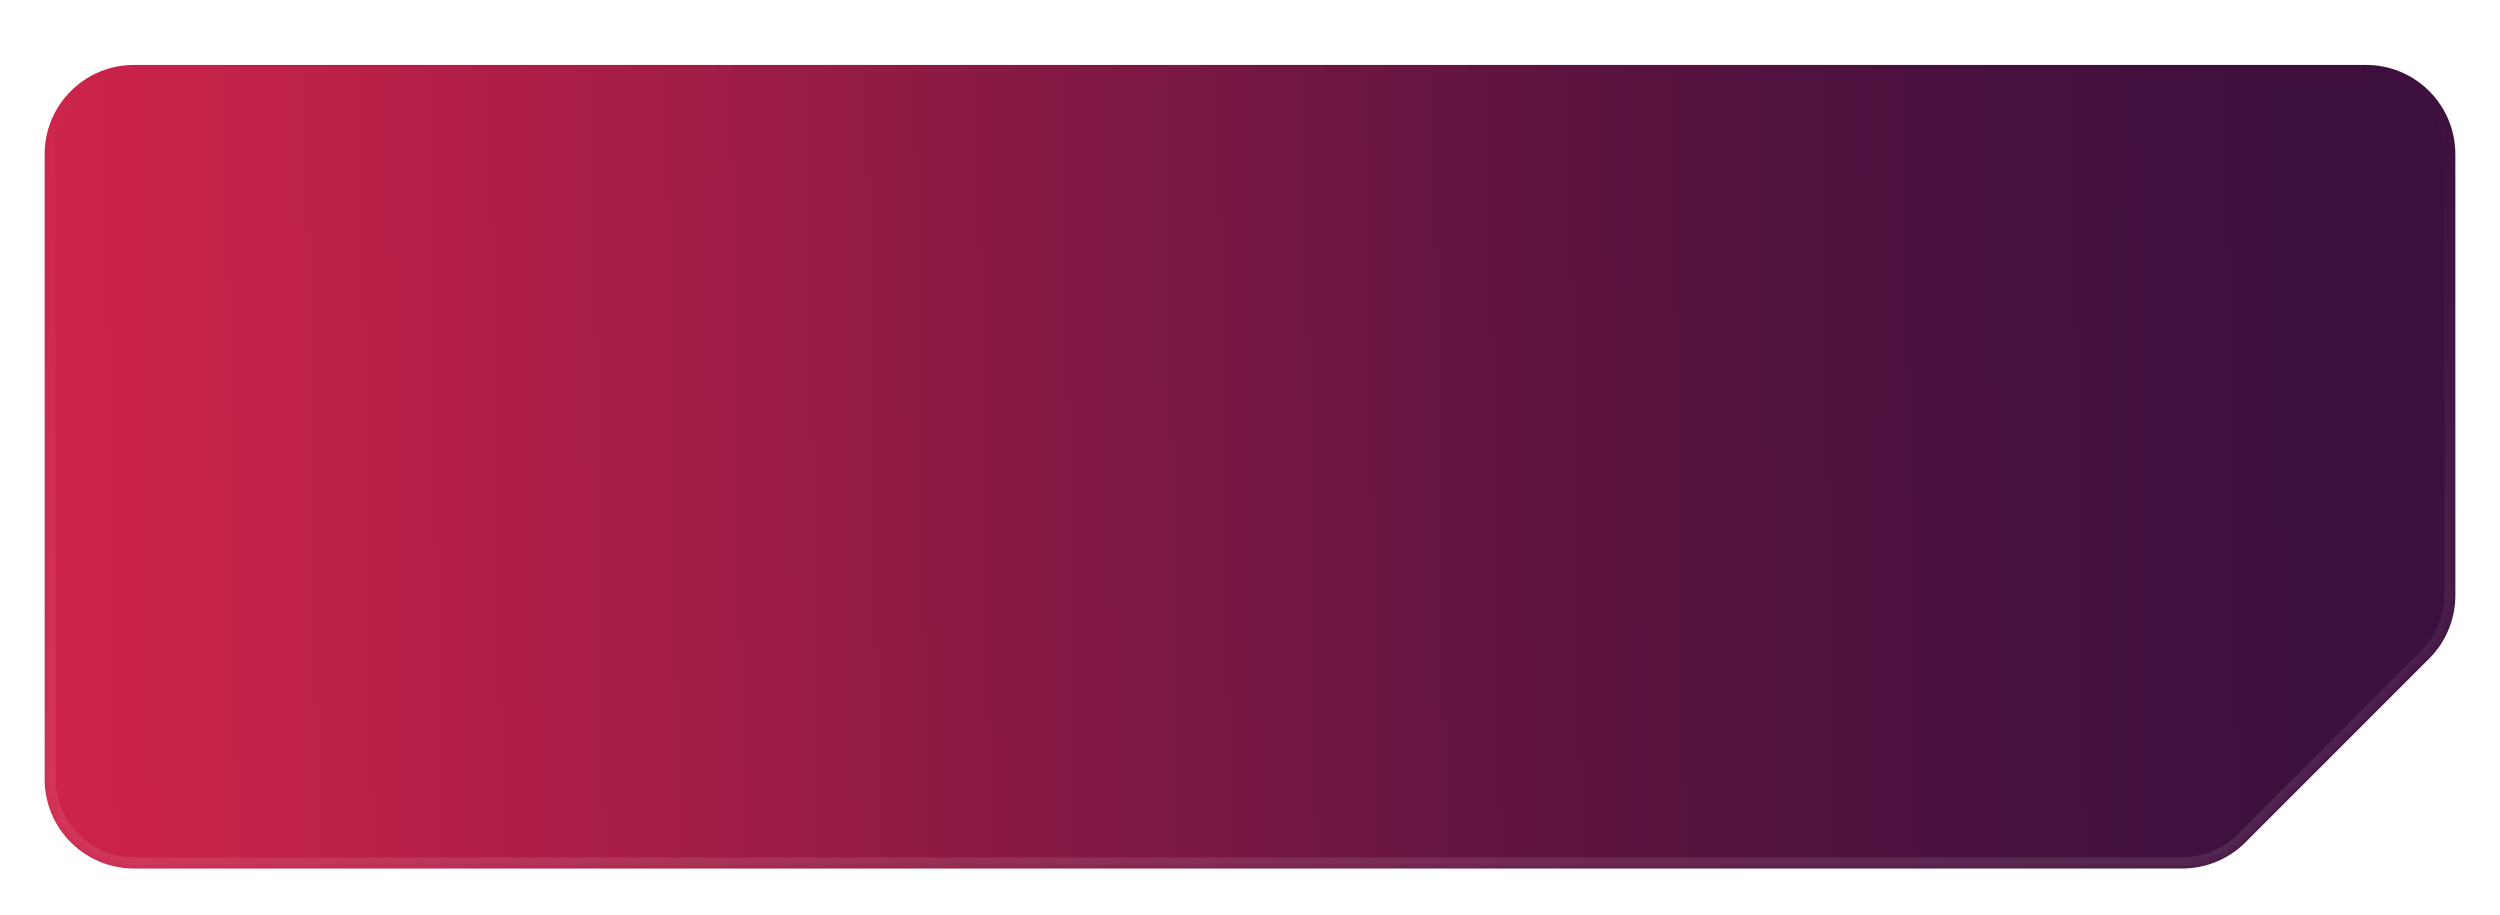 <svg width="224" height="82" viewBox="0 0 224 82" fill="none" xmlns="http://www.w3.org/2000/svg">
<mask id="path-1-inside-1_774_7898" fill="white">
<path fill-rule="evenodd" clip-rule="evenodd" d="M224 11C224 4.925 219.075 0 213 0H11C4.925 0 0 4.925 0 11V69C0 75.075 4.925 80 11 80H196.274C199.192 80 201.989 78.841 204.052 76.778L220.778 60.052C222.841 57.989 224 55.192 224 52.274V11Z"/>
</mask>
<path d="M220.778 60.052L220.071 59.345L220.778 60.052ZM204.052 76.778L204.759 77.485L204.052 76.778ZM11 1H213V-1H11V1ZM1 69V11H-1V69H1ZM196.274 79H11V81H196.274V79ZM204.759 77.485L221.485 60.76L220.071 59.345L203.345 76.071L204.759 77.485ZM223 11V52.274H225V11H223ZM221.485 60.76C223.736 58.509 225 55.457 225 52.274H223C223 54.926 221.946 57.47 220.071 59.345L221.485 60.76ZM196.274 81C199.457 81 202.509 79.736 204.759 77.485L203.345 76.071C201.47 77.946 198.926 79 196.274 79V81ZM-1 69C-1 75.627 4.373 81 11 81V79C5.477 79 1 74.523 1 69H-1ZM213 1C218.523 1 223 5.477 223 11H225C225 4.373 219.627 -1 213 -1V1ZM11 -1C4.373 -1 -1 4.373 -1 11H1C1 5.477 5.477 1 11 1V-1Z" fill="white" fill-opacity="0.1" mask="url(#path-1-inside-1_774_7898)"/>
<g filter="url(#filter0_d_774_7898)">
<mask id="path-3-inside-2_774_7898" fill="white">
<path fill-rule="evenodd" clip-rule="evenodd" d="M220 12C220 7.582 216.418 4 212 4H12C7.582 4 4 7.582 4 12V68C4 72.418 7.582 76 12 76H195.532C197.654 76 199.689 75.157 201.189 73.657L217.657 57.189C219.157 55.689 220 53.654 220 51.532V12Z"/>
</mask>
<path fill-rule="evenodd" clip-rule="evenodd" d="M220 12C220 7.582 216.418 4 212 4H12C7.582 4 4 7.582 4 12V68C4 72.418 7.582 76 12 76H195.532C197.654 76 199.689 75.157 201.189 73.657L217.657 57.189C219.157 55.689 220 53.654 220 51.532V12Z" fill="url(#paint0_linear_774_7898)"/>
<path d="M12 5H212V3H12V5ZM5 68V12H3V68H5ZM195.532 75H12V77H195.532V75ZM201.896 74.364L218.364 57.896L216.95 56.482L200.482 72.95L201.896 74.364ZM219 12V51.532H221V12H219ZM218.364 57.896C220.052 56.209 221 53.919 221 51.532H219C219 53.389 218.262 55.169 216.95 56.482L218.364 57.896ZM195.532 77C197.919 77 200.209 76.052 201.896 74.364L200.482 72.95C199.169 74.263 197.389 75 195.532 75V77ZM3 68C3 72.971 7.029 77 12 77V75C8.134 75 5 71.866 5 68H3ZM212 5C215.866 5 219 8.134 219 12H221C221 7.029 216.971 3 212 3V5ZM12 3C7.029 3 3 7.029 3 12H5C5 8.134 8.134 5 12 5V3Z" fill="url(#paint1_linear_774_7898)" mask="url(#path-3-inside-2_774_7898)"/>
</g>
<defs>
<filter id="filter0_d_774_7898" x="0.364" y="2.182" width="223.273" height="79.273" filterUnits="userSpaceOnUse" color-interpolation-filters="sRGB">
<feFlood flood-opacity="0" result="BackgroundImageFix"/>
<feColorMatrix in="SourceAlpha" type="matrix" values="0 0 0 0 0 0 0 0 0 0 0 0 0 0 0 0 0 0 127 0" result="hardAlpha"/>
<feOffset dy="1.818"/>
<feGaussianBlur stdDeviation="1.818"/>
<feComposite in2="hardAlpha" operator="out"/>
<feColorMatrix type="matrix" values="0 0 0 0 0 0 0 0 0 0 0 0 0 0 0 0 0 0 0.24 0"/>
<feBlend mode="normal" in2="BackgroundImageFix" result="effect1_dropShadow_774_7898"/>
<feBlend mode="normal" in="SourceGraphic" in2="effect1_dropShadow_774_7898" result="shape"/>
</filter>
<linearGradient id="paint0_linear_774_7898" x1="-83" y1="45.5" x2="245" y2="40" gradientUnits="userSpaceOnUse">
<stop stop-color="#E7264C"/>
<stop offset="0.067" stop-color="#E5264C"/>
<stop offset="0.133" stop-color="#E1254B"/>
<stop offset="0.2" stop-color="#D9244B"/>
<stop offset="0.267" stop-color="#CD234A"/>
<stop offset="0.333" stop-color="#BF2149"/>
<stop offset="0.4" stop-color="#AD1E47"/>
<stop offset="0.467" stop-color="#9A1C45"/>
<stop offset="0.533" stop-color="#861944"/>
<stop offset="0.6" stop-color="#731742"/>
<stop offset="0.667" stop-color="#611440"/>
<stop offset="0.733" stop-color="#53123F"/>
<stop offset="0.8" stop-color="#47113E"/>
<stop offset="0.867" stop-color="#3F103E"/>
<stop offset="0.933" stop-color="#3B0F3D"/>
<stop offset="1" stop-color="#390F3D"/>
</linearGradient>
<linearGradient id="paint1_linear_774_7898" x1="112" y1="4" x2="112" y2="76" gradientUnits="userSpaceOnUse">
<stop stop-color="white" stop-opacity="0"/>
<stop offset="1" stop-color="white" stop-opacity="0.1"/>
</linearGradient>
</defs>
</svg>
